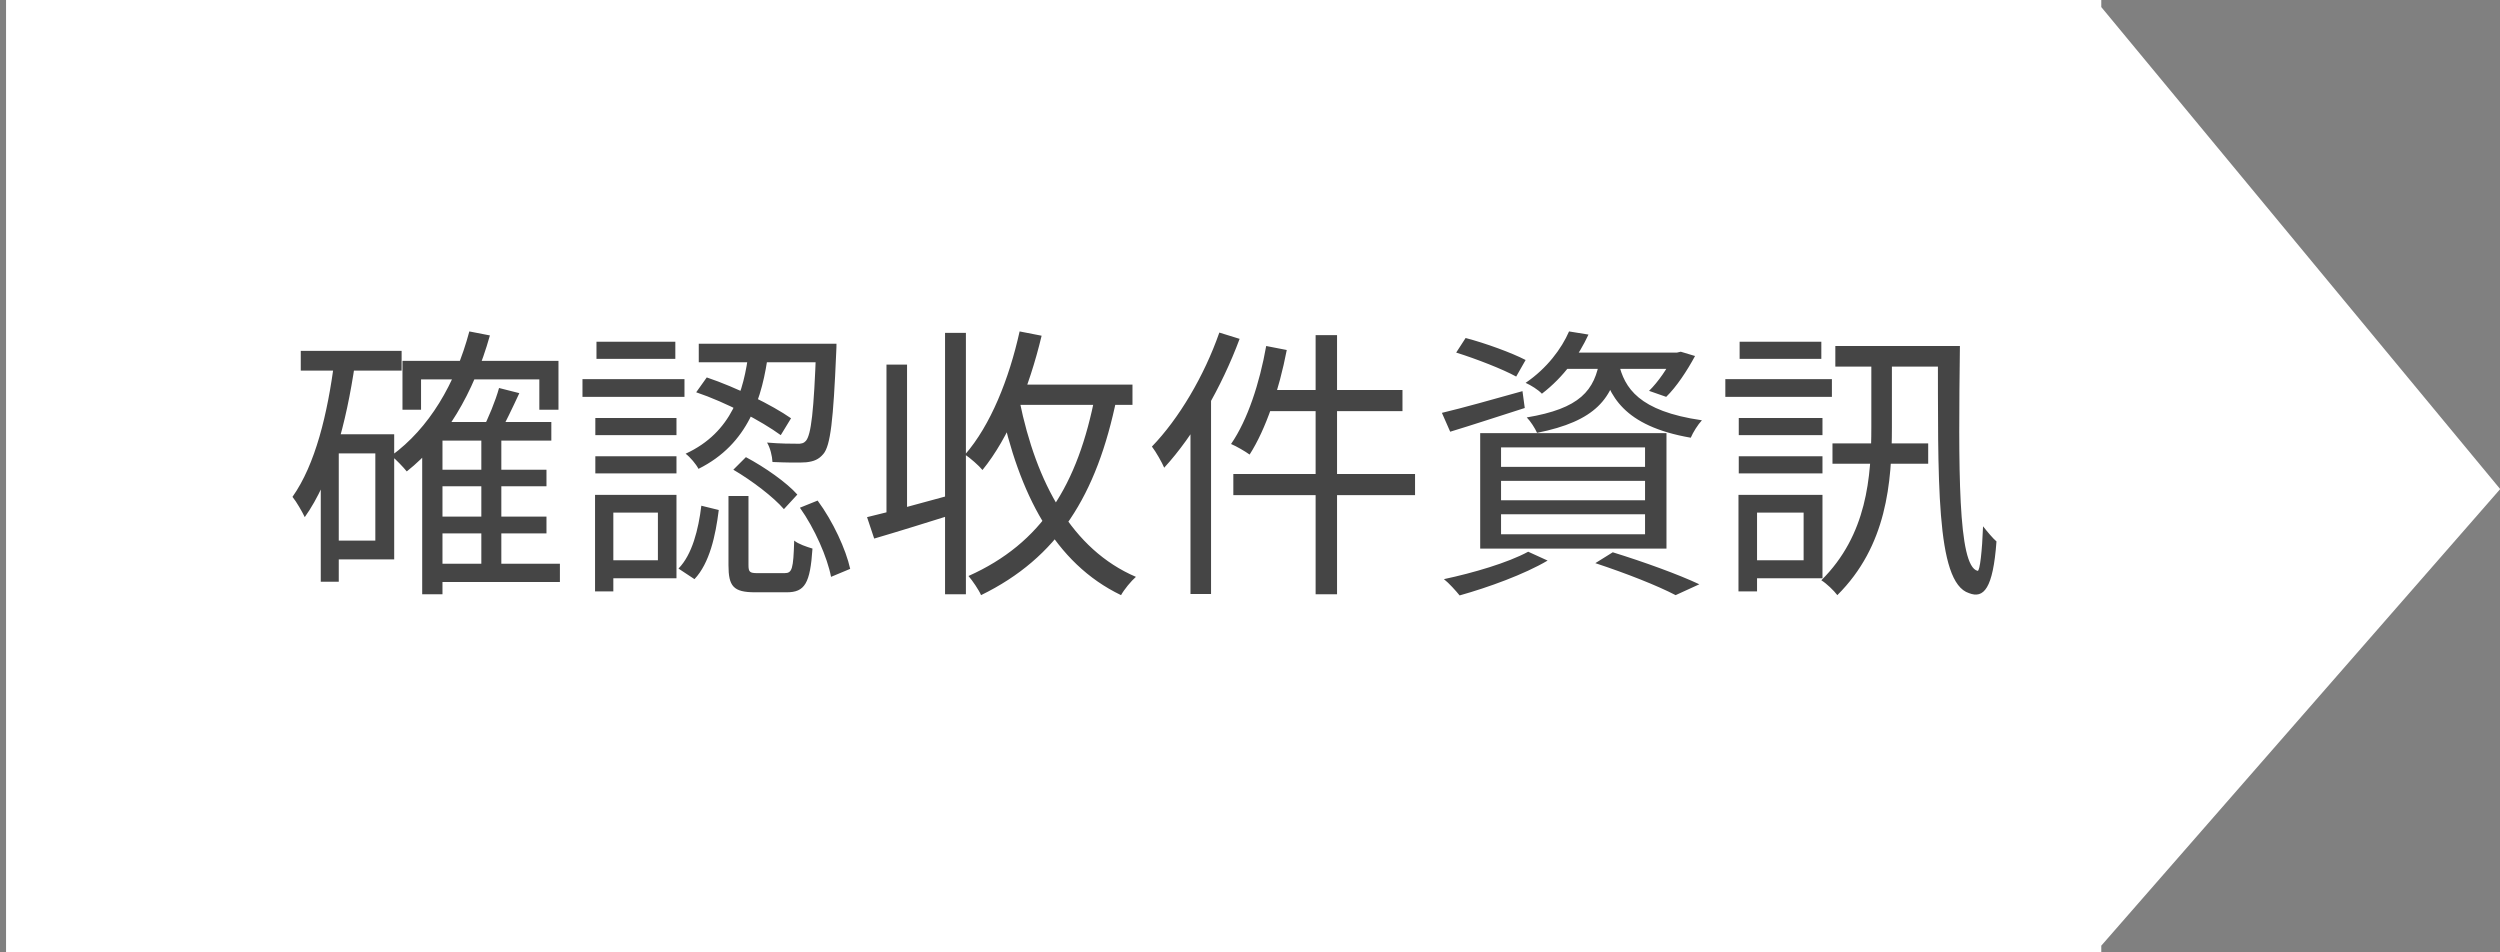 <svg width="105" height="40" viewBox="0 0 105 40" fill="none" xmlns="http://www.w3.org/2000/svg">
<rect x="0" y="0" width="105" height="40" fill="#808080" stroke="none"/>
<path fill-rule="evenodd" clip-rule="evenodd" d="M88.008 0H0.254V40H88.008H88.254V39.718L105.008 20.541L88.254 0.297V0H88.008Z" fill="white"/>
<path d="M18.26 19.728L22.952 19.728V20.424L18.26 20.424V19.728ZM18.26 21.696L22.952 21.696L22.952 22.404L18.26 22.404V21.696ZM18.272 23.676L23.516 23.676V24.444L18.272 24.444V23.676ZM16.904 15.156L23.456 15.156V17.208L22.652 17.208V15.936L17.684 15.936V17.208L16.904 17.208V15.156ZM20.216 18.3H21.056L21.056 24.084H20.216L20.216 18.3ZM18.584 17.724L23.156 17.724V18.504L18.584 18.504L18.584 24.96H17.732L17.732 18.54L18.512 17.724H18.584ZM19.712 13.92L20.576 14.088C19.892 16.524 18.704 18.516 17.084 19.8C16.952 19.632 16.628 19.296 16.436 19.14C18.02 17.988 19.124 16.128 19.712 13.92ZM20.96 16.296L21.812 16.512C21.524 17.136 21.2 17.808 20.948 18.264L20.252 18.06C20.504 17.58 20.816 16.824 20.96 16.296ZM12.632 14.736L16.868 14.736L16.868 15.564L12.632 15.564V14.736ZM13.844 18.24L16.556 18.24L16.556 23.496L13.844 23.496L13.844 22.704L15.764 22.704L15.764 19.044L13.844 19.044L13.844 18.24ZM14.048 15.132L14.912 15.264C14.54 17.784 13.916 20.148 12.8 21.72C12.704 21.516 12.452 21.072 12.284 20.868C13.244 19.512 13.76 17.388 14.048 15.132ZM13.472 18.24H14.228L14.228 24.432L13.472 24.432L13.472 18.24ZM31.448 14.76L32.276 14.76C32.024 16.704 31.436 18.648 29.336 19.692C29.24 19.5 28.988 19.2 28.796 19.056C30.752 18.156 31.244 16.404 31.448 14.76ZM29.24 16.476L29.684 15.852C30.932 16.272 32.432 17.016 33.224 17.568L32.792 18.276C31.988 17.688 30.488 16.896 29.24 16.476ZM34.28 14.436H35.132C35.132 14.436 35.132 14.7 35.12 14.82C35 17.652 34.88 18.72 34.58 19.068C34.388 19.296 34.184 19.38 33.86 19.416C33.572 19.44 33.008 19.428 32.444 19.404C32.432 19.152 32.348 18.804 32.216 18.588C32.768 18.636 33.272 18.636 33.464 18.636C33.656 18.648 33.764 18.612 33.848 18.516C34.064 18.264 34.184 17.304 34.28 14.592V14.436ZM30.596 20.832L31.436 20.832L31.436 23.724C31.436 24.024 31.484 24.072 31.82 24.072C31.976 24.072 32.756 24.072 32.948 24.072C33.272 24.072 33.32 23.904 33.356 22.704C33.524 22.848 33.884 22.968 34.124 23.04C34.028 24.504 33.8 24.876 33.044 24.876C32.852 24.876 31.904 24.876 31.712 24.876C30.8 24.876 30.596 24.624 30.596 23.736L30.596 20.832ZM29.456 21.24L30.188 21.42C30.056 22.488 29.804 23.652 29.168 24.324L28.496 23.88C29.072 23.292 29.336 22.236 29.456 21.24ZM30.8 19.728L31.328 19.2C32.12 19.62 33.044 20.268 33.488 20.772L32.924 21.384C32.492 20.88 31.58 20.184 30.8 19.728ZM33.596 21.324L34.34 21.024C34.988 21.9 35.528 23.076 35.708 23.892L34.904 24.228C34.748 23.412 34.22 22.2 33.596 21.324ZM29.348 14.436L34.652 14.436L34.652 15.216L29.348 15.216L29.348 14.436ZM25.004 17.556L28.412 17.556V18.276L25.004 18.276L25.004 17.556ZM25.052 14.352L28.364 14.352V15.072L25.052 15.072L25.052 14.352ZM25.004 19.164L28.412 19.164L28.412 19.884L25.004 19.884V19.164ZM24.464 15.924L28.748 15.924V16.668L24.464 16.668V15.924ZM25.4 20.784L28.412 20.784L28.412 24.288L25.4 24.288V23.532L27.632 23.532L27.632 21.528L25.4 21.528V20.784ZM24.992 20.784H25.76L25.76 24.84H24.992L24.992 20.784ZM36.416 21.72C37.34 21.504 38.72 21.12 40.088 20.748L40.196 21.552C38.972 21.936 37.7 22.332 36.716 22.62L36.416 21.72ZM39.692 13.98L40.568 13.98L40.568 24.96H39.692L39.692 13.98ZM37.232 15.312L38.096 15.312L38.096 21.828H37.232L37.232 15.312ZM42.5 16.152L47.564 16.152V17.004L42.5 17.004V16.152ZM42.824 13.92L43.748 14.1C43.22 16.308 42.368 18.384 41.264 19.74C41.12 19.56 40.748 19.236 40.532 19.092C41.6 17.868 42.38 15.924 42.824 13.92ZM46.004 16.56L46.904 16.704C46.064 20.82 44.42 23.424 41.204 24.996C41.12 24.792 40.844 24.384 40.676 24.192C43.76 22.812 45.272 20.376 46.004 16.56ZM42.824 16.848C43.52 20.268 45.02 23.076 47.708 24.228C47.504 24.408 47.216 24.756 47.084 24.996C44.288 23.652 42.8 20.748 42.008 17.004L42.824 16.848ZM55.256 14.076L56.156 14.076L56.156 24.96L55.256 24.96L55.256 14.076ZM53.18 14.532L54.044 14.7C53.72 16.38 53.168 18.024 52.484 19.092C52.304 18.96 51.932 18.744 51.704 18.648C52.4 17.64 52.904 16.092 53.18 14.532ZM53.3 16.38L58.904 16.38V17.268L53.072 17.268L53.3 16.38ZM51.8 19.908L59.432 19.908V20.796L51.8 20.796V19.908ZM51.212 13.968L52.064 14.232C51.308 16.26 50.144 18.288 48.896 19.644C48.812 19.44 48.548 18.972 48.38 18.756C49.508 17.592 50.576 15.792 51.212 13.968ZM50 17.064L50.852 16.212L50.864 16.224L50.864 24.948L50 24.948L50 17.064ZM61.16 14.808L61.556 14.196C62.384 14.412 63.5 14.82 64.076 15.12L63.68 15.816C63.116 15.504 62 15.072 61.16 14.808ZM60.56 17.34C61.424 17.136 62.696 16.776 63.944 16.428L64.04 17.136C62.948 17.484 61.82 17.856 60.908 18.132L60.56 17.34ZM65.708 14.808L70.532 14.808V15.492L65.18 15.492L65.708 14.808ZM70.292 14.808H70.436L70.592 14.772L71.192 14.952C70.856 15.576 70.412 16.248 69.98 16.668L69.26 16.416C69.644 16.044 70.052 15.444 70.292 14.94V14.808ZM67.196 15.048L68.024 15.048C67.772 16.752 67.004 17.688 64.556 18.18C64.472 17.988 64.28 17.688 64.124 17.532C66.344 17.16 66.992 16.416 67.196 15.048ZM67.988 15.264C68.228 16.284 68.816 17.268 71.48 17.652C71.312 17.832 71.108 18.156 71.012 18.384C68.168 17.892 67.568 16.596 67.256 15.336L67.988 15.264ZM65.9 13.92L66.716 14.052C66.308 14.928 65.696 15.816 64.76 16.536C64.604 16.368 64.292 16.176 64.076 16.08C64.976 15.468 65.588 14.64 65.9 13.92ZM63.044 20.196V21.012L69.092 21.012V20.196L63.044 20.196ZM63.044 21.6L63.044 22.44L69.092 22.44L69.092 21.6L63.044 21.6ZM63.044 18.792V19.608L69.092 19.608V18.792L63.044 18.792ZM62.168 18.192L69.992 18.192L69.992 23.04L62.168 23.04L62.168 18.192ZM67.004 23.652L67.736 23.196C69.056 23.604 70.508 24.132 71.372 24.54L70.376 24.996C69.62 24.6 68.312 24.084 67.004 23.652ZM64.184 23.172L65 23.544C64.028 24.12 62.504 24.672 61.304 25.008C61.16 24.828 60.848 24.48 60.644 24.324C61.88 24.06 63.32 23.64 64.184 23.172ZM77.084 14.532L81.848 14.532V15.396L77.084 15.396V14.532ZM76.964 18.624L80.984 18.624V19.476L76.964 19.476V18.624ZM78.596 15.024L79.46 15.024L79.46 17.928C79.46 20.28 79.244 22.932 77.168 24.996C77.024 24.804 76.712 24.504 76.496 24.372C78.416 22.464 78.596 20.04 78.596 17.928L78.596 15.024ZM81.392 14.532L82.316 14.532C82.256 19.644 82.22 23.784 83.06 23.976C83.156 24 83.252 23.112 83.288 22.104C83.456 22.32 83.708 22.62 83.852 22.74C83.708 24.732 83.312 25.152 82.7 24.912C81.284 24.468 81.404 20.076 81.392 14.532ZM73.028 17.556L76.544 17.556V18.276L73.028 18.276L73.028 17.556ZM73.064 14.352L76.496 14.352V15.072L73.064 15.072V14.352ZM73.028 19.164L76.544 19.164V19.884L73.028 19.884V19.164ZM72.464 15.924L76.94 15.924L76.94 16.668L72.464 16.668V15.924ZM73.424 20.784L76.544 20.784V24.288L73.424 24.288V23.532L75.752 23.532L75.752 21.528L73.424 21.528V20.784ZM73.016 20.784H73.796L73.796 24.84H73.016L73.016 20.784Z" fill="#454545"/>
</svg>
